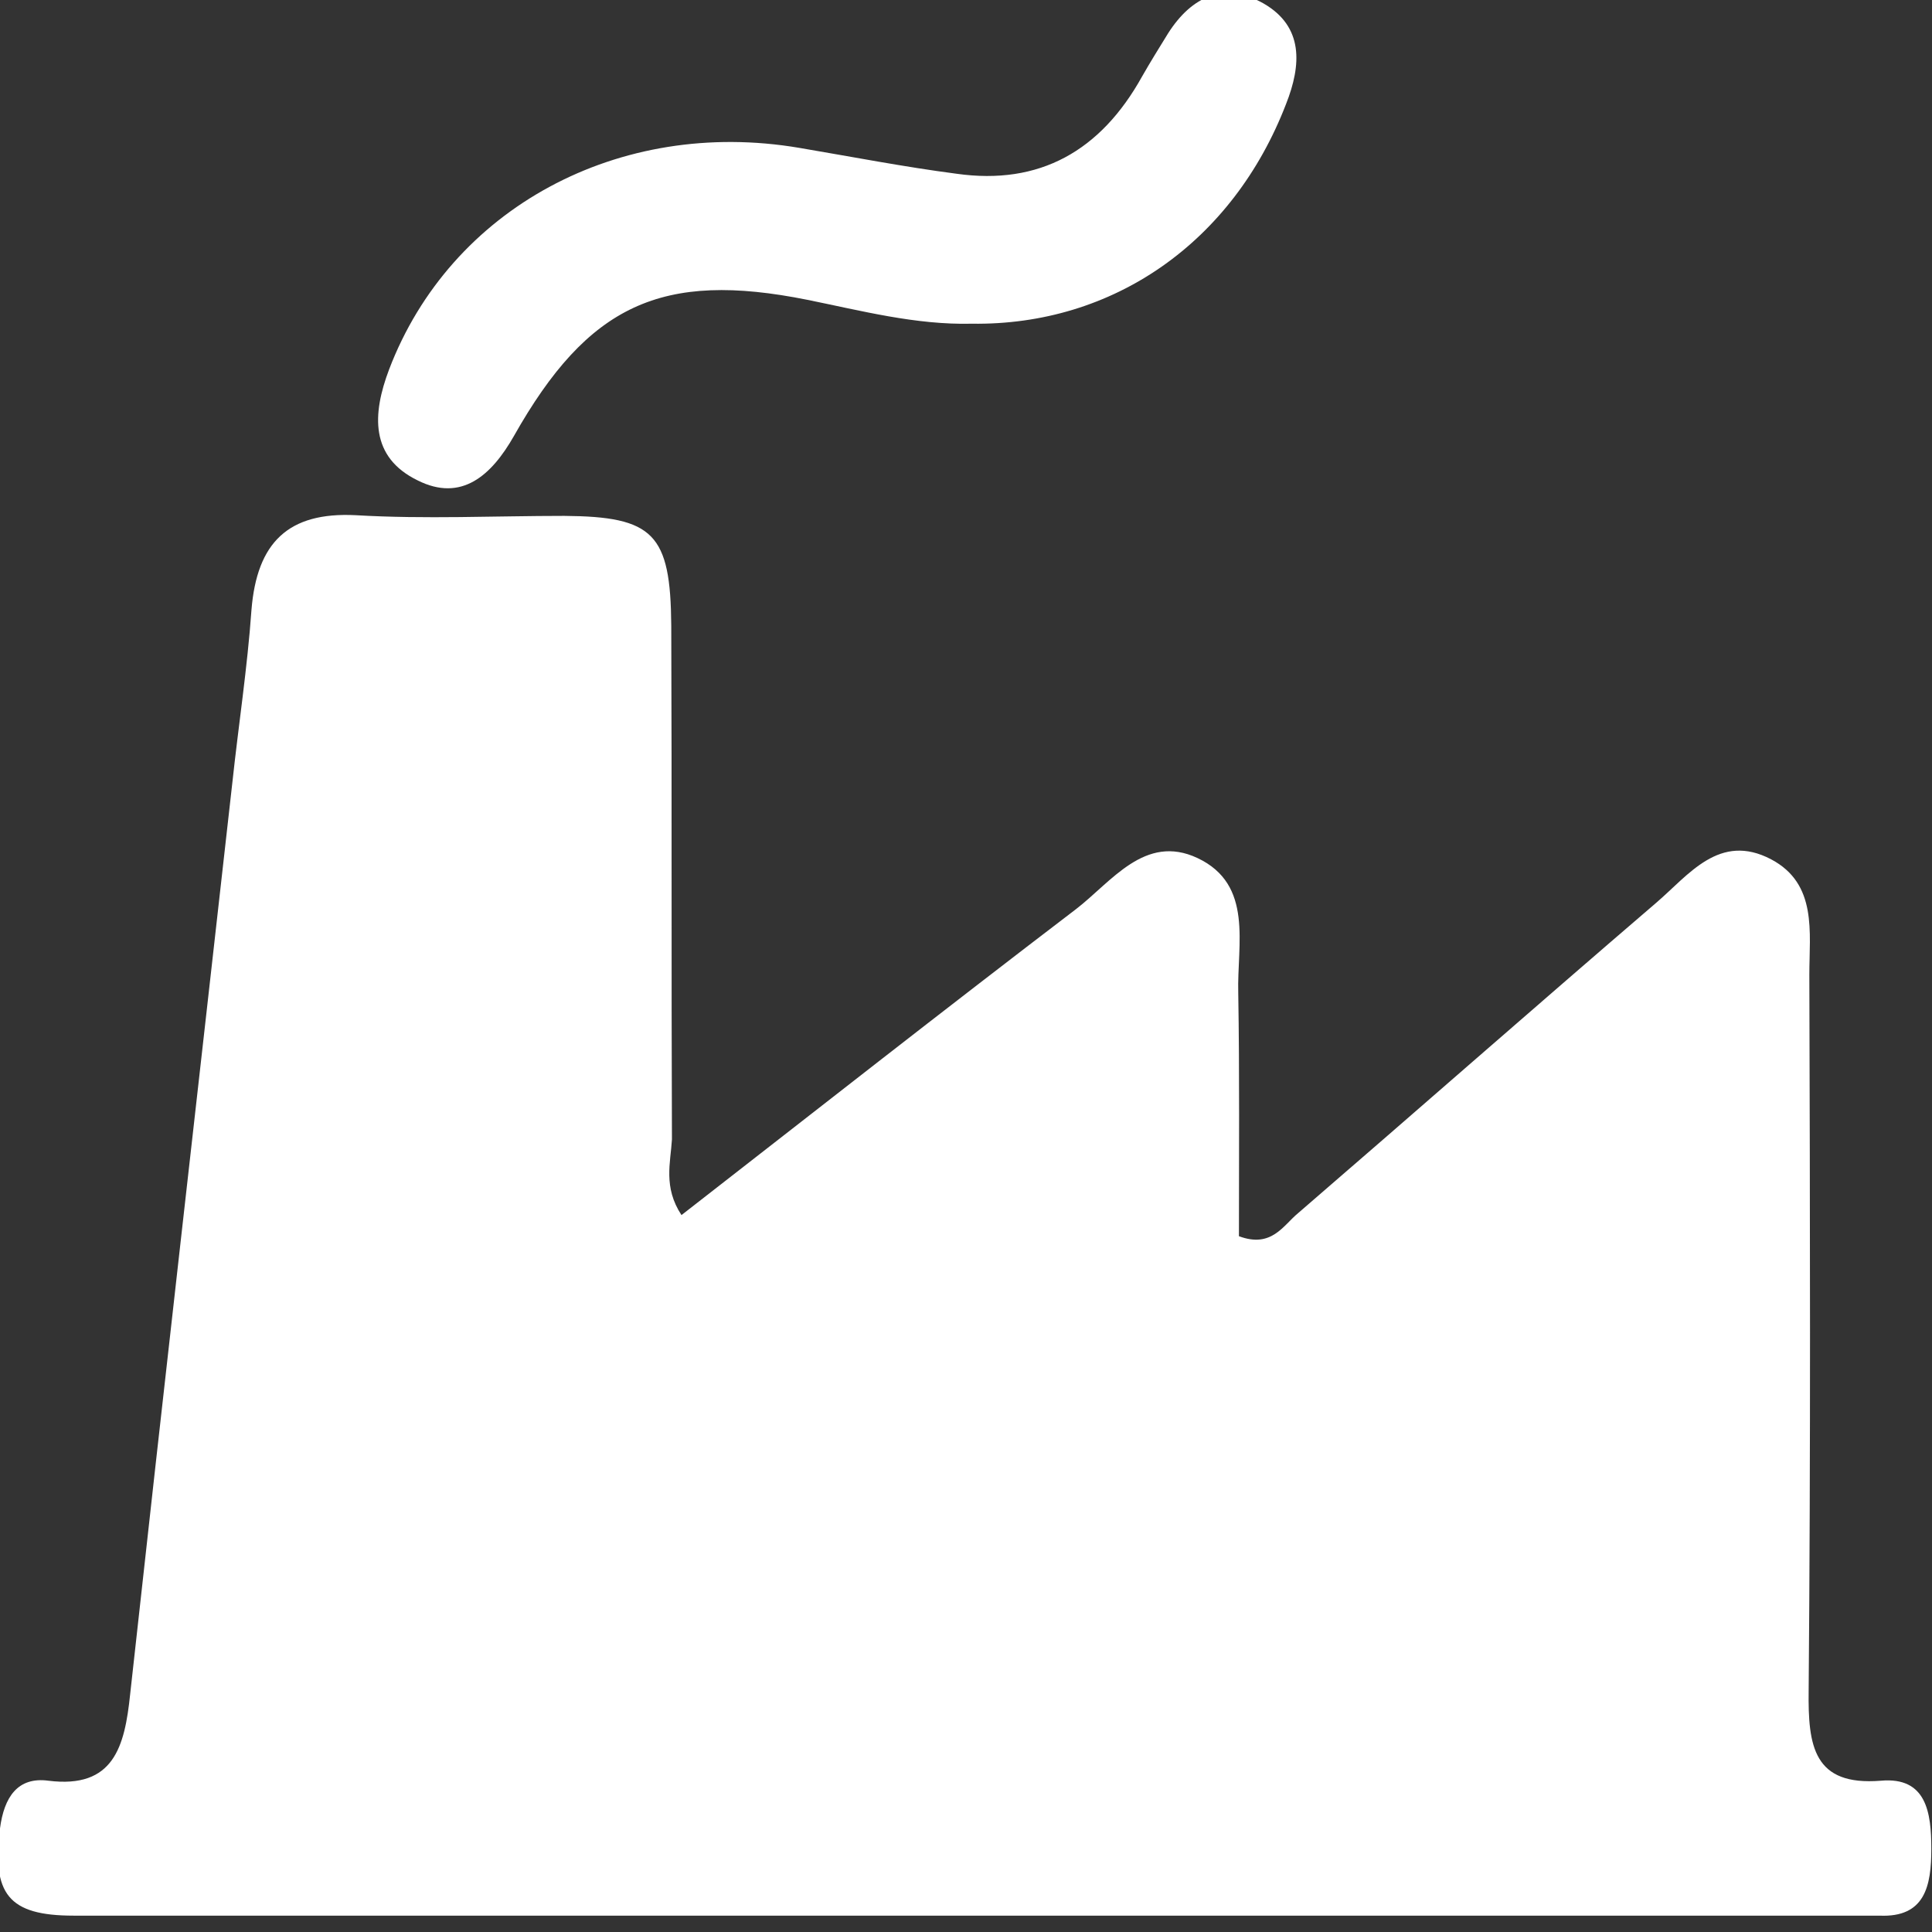 <?xml version="1.0" encoding="utf-8"?>
<!-- Generator: Adobe Illustrator 27.8.0, SVG Export Plug-In . SVG Version: 6.00 Build 0)  -->
<svg version="1.1" id="Livello_1" xmlns="http://www.w3.org/2000/svg" xmlns:xlink="http://www.w3.org/1999/xlink" x="0px" y="0px"
	 viewBox="0 0 283.5 283.5" style="enable-background:new 0 0 283.5 283.5;" xml:space="preserve">
<rect x="0" y="0" width="283.5" height="283.5" fill="#333333" stroke="none"/>
<style type="text/css">
	.st0{fill:#FFFFFF;}
</style>
<g id="yTTNlf_00000030472069228242101420000012990927962457957001_">
	<g>
		<path class="st0" d="M100,178.3c19.4-15.1,38.5-30.1,57.9-44.9c5.2-4,10.1-11.1,17.8-7.5c8.3,3.9,5.8,12.7,6,19.8
			c0.2,12,0.1,23.9,0.1,35.7c4.8,1.8,6.5-1.6,8.7-3.4c17.5-15.1,34.9-30.4,52.5-45.5c4.8-4.1,9.3-10.4,16.9-6.4
			c6.8,3.6,5.6,10.7,5.6,16.9c0.1,35,0.2,70-0.1,105.1c-0.1,8.1,0.7,14,10.6,13.2c6.7-0.6,7.4,4.7,7.4,10c0,5.4-0.9,10.1-7.6,9.8
			c-1,0-2,0-3.1,0c-87.3,0-174.6,0-261.9,0c-9.6,0-12-3.2-10.8-12.8c0.6-4.6,2.6-7.6,7.1-7c9.6,1.2,11.2-5,12-12.7
			c4.9-44.6,10-89.2,15-133.8c0.9-8.4,2.2-16.8,2.8-25.3c0.8-9.9,5.4-14.4,15.3-13.9c10.2,0.6,20.4,0.1,30.6,0.1
			c13.1,0.1,15.6,2.6,15.7,16.1c0.1,25.1,0,50.2,0.1,75.4C98.4,170.6,97.3,174.2,100,178.3z"/>
		<path class="st0" d="M142.6,47.5c-8.2,0.2-16.2-1.9-24.1-3.5c-21.4-4.3-32.2,0.7-43.1,20c-3.3,5.8-7.7,9.7-14.1,6.5
			c-7-3.4-6.7-9.7-4.2-16.3c9-23.6,33.7-37,60.2-32.5c7.7,1.3,15.4,2.8,23.1,3.8c12.1,1.7,21.1-3.3,27.2-14.3
			c1.2-2.1,2.5-4.2,3.8-6.3c3.5-5.5,8.3-7.6,14-4.4c5.9,3.4,5.6,9,3.3,14.8C180.9,35.5,163.4,47.8,142.6,47.5z"/>
	</g>
</g>
</svg>
